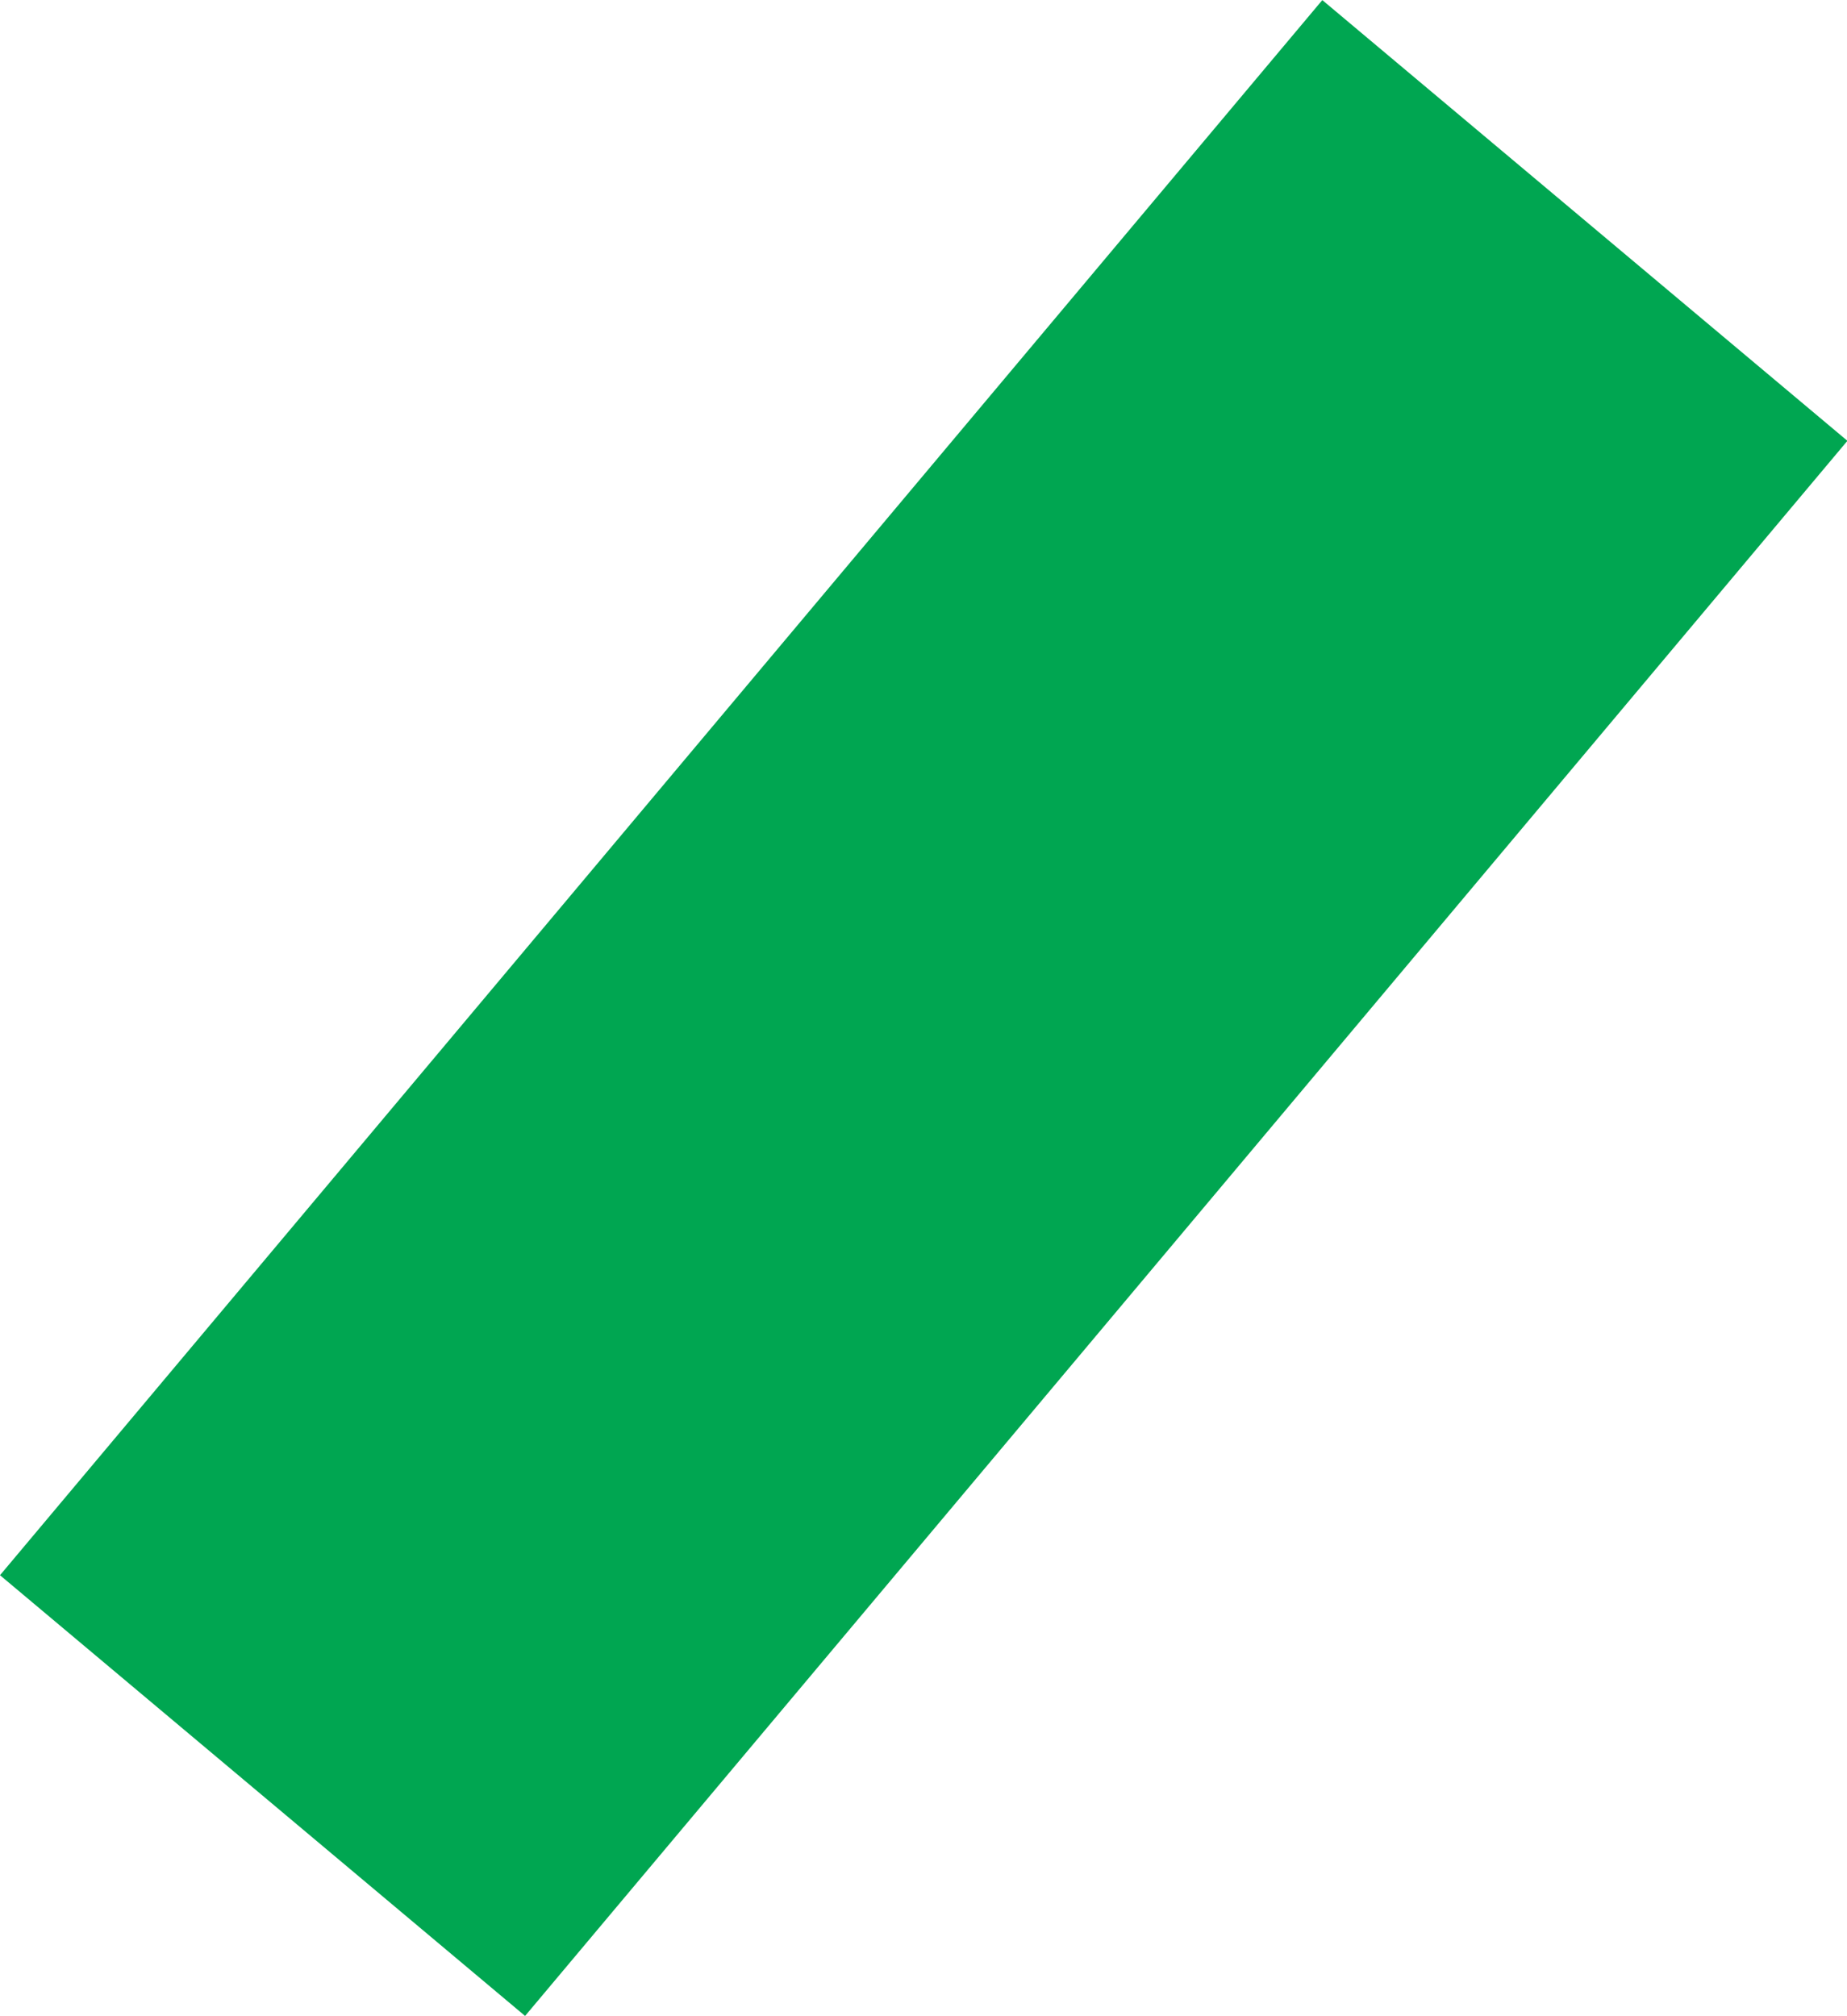 <svg height="561.716" viewBox="0 0 514.632 561.716" width="514.632" xmlns="http://www.w3.org/2000/svg"><path d="m0 0h573v191h-573z" fill="#00a651" transform="matrix(.643 -.766 .766 .643 0 438.943)"/></svg>